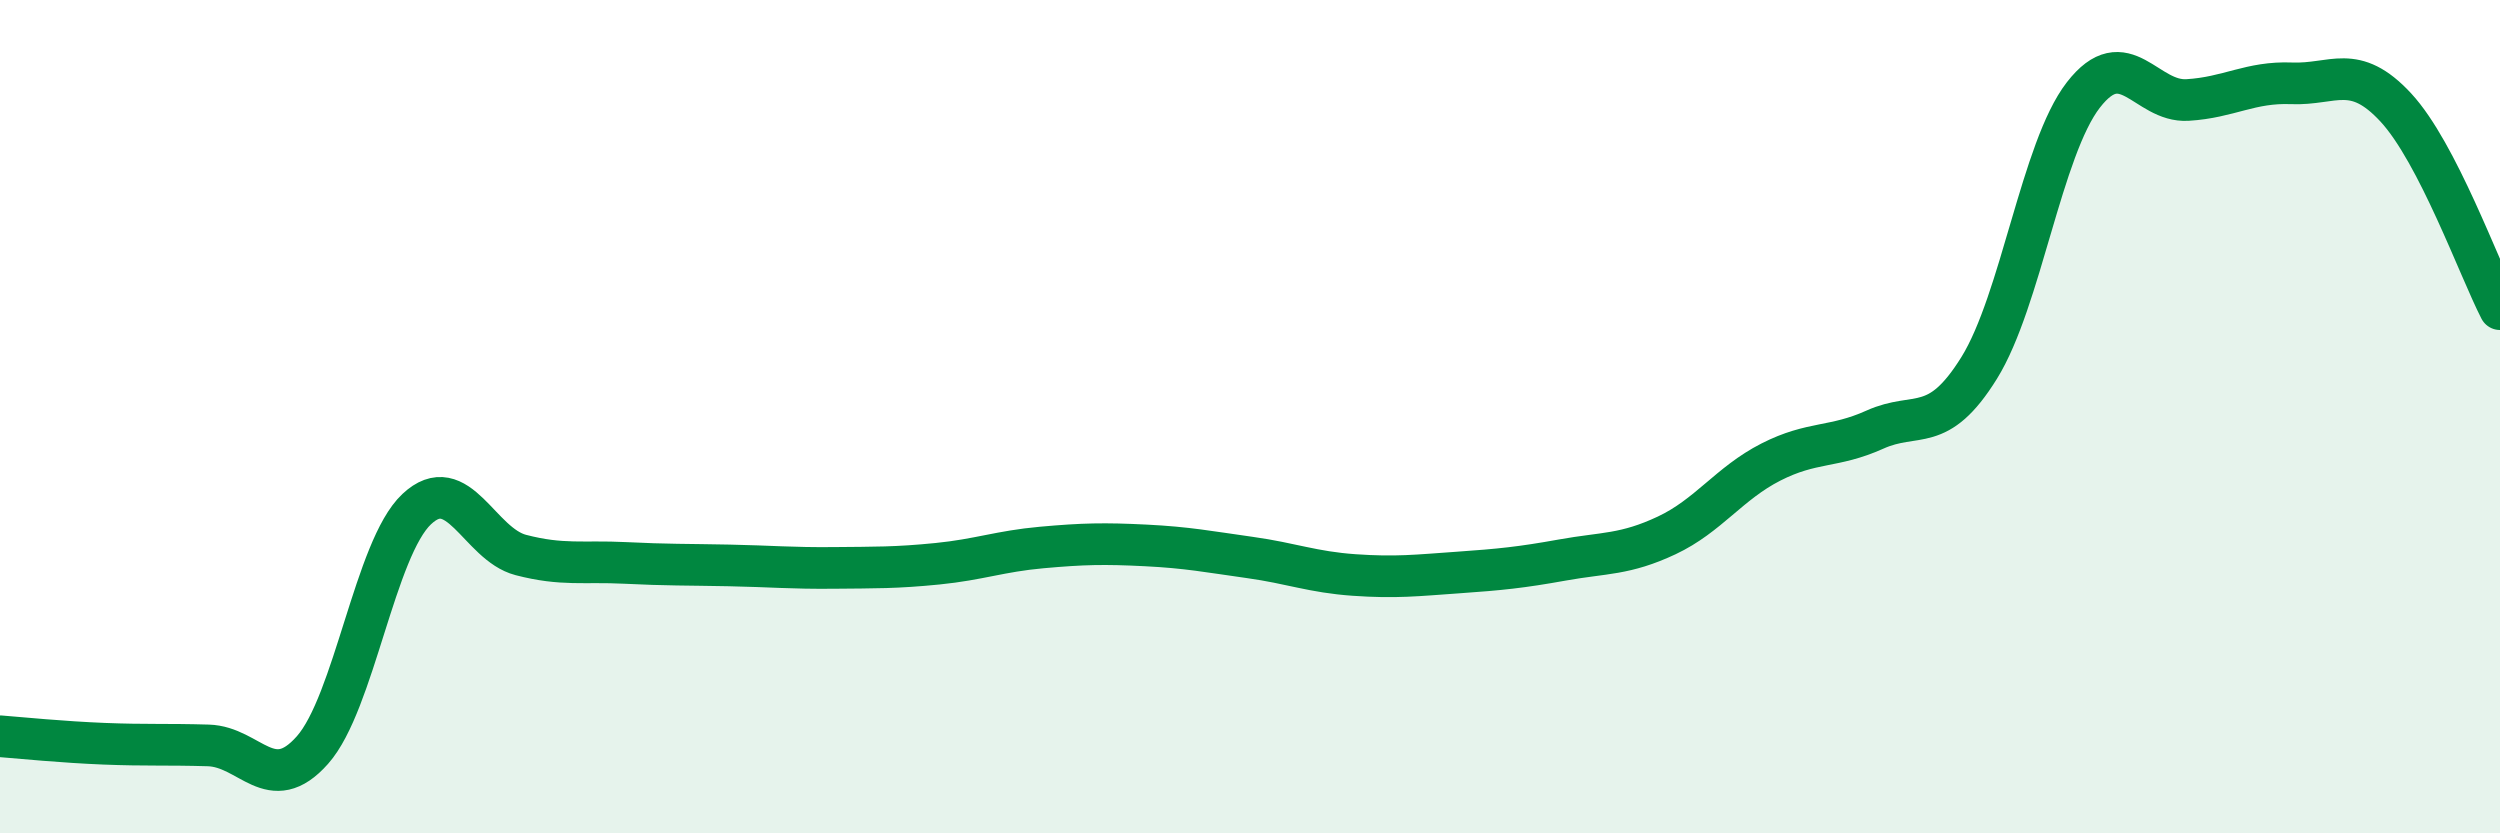 
    <svg width="60" height="20" viewBox="0 0 60 20" xmlns="http://www.w3.org/2000/svg">
      <path
        d="M 0,17.67 C 0.5,17.71 1.5,17.81 2.5,17.85 C 3.5,17.89 4,17.86 5,17.89 C 6,17.92 6.5,19.13 7.5,18 C 8.5,16.87 9,13.16 10,12.22 C 11,11.28 11.5,13.06 12.5,13.32 C 13.5,13.58 14,13.46 15,13.51 C 16,13.56 16.5,13.55 17.5,13.57 C 18.5,13.59 19,13.64 20,13.63 C 21,13.62 21.5,13.63 22.5,13.53 C 23.5,13.43 24,13.23 25,13.14 C 26,13.05 26.5,13.04 27.5,13.09 C 28.5,13.14 29,13.24 30,13.38 C 31,13.52 31.5,13.73 32.5,13.8 C 33.5,13.87 34,13.81 35,13.74 C 36,13.67 36.5,13.62 37.5,13.44 C 38.5,13.26 39,13.32 40,12.85 C 41,12.38 41.5,11.6 42.5,11.09 C 43.5,10.58 44,10.76 45,10.31 C 46,9.86 46.5,10.44 47.5,8.83 C 48.5,7.22 49,3.57 50,2.28 C 51,0.99 51.5,2.46 52.5,2.4 C 53.5,2.34 54,1.96 55,2 C 56,2.04 56.5,1.5 57.5,2.58 C 58.5,3.66 59.5,6.45 60,7.42L60 20L0 20Z"
        fill="#008740"
        opacity="0.1"
        stroke-linecap="round"
        stroke-linejoin="round"
      />
      <path
        d="M 0,17.67 C 0.5,17.71 1.5,17.81 2.5,17.85 C 3.5,17.89 4,17.86 5,17.89 C 6,17.92 6.5,19.13 7.5,18 C 8.5,16.87 9,13.16 10,12.22 C 11,11.28 11.5,13.06 12.5,13.32 C 13.5,13.58 14,13.46 15,13.51 C 16,13.56 16.5,13.55 17.5,13.57 C 18.5,13.59 19,13.64 20,13.63 C 21,13.62 21.5,13.63 22.5,13.53 C 23.5,13.43 24,13.23 25,13.14 C 26,13.05 26.5,13.04 27.5,13.09 C 28.5,13.14 29,13.24 30,13.38 C 31,13.52 31.5,13.73 32.5,13.8 C 33.5,13.87 34,13.81 35,13.74 C 36,13.67 36.5,13.62 37.5,13.44 C 38.5,13.26 39,13.32 40,12.85 C 41,12.38 41.5,11.6 42.5,11.09 C 43.5,10.58 44,10.76 45,10.31 C 46,9.86 46.5,10.44 47.5,8.83 C 48.5,7.22 49,3.57 50,2.28 C 51,0.99 51.5,2.46 52.5,2.4 C 53.5,2.34 54,1.96 55,2 C 56,2.04 56.5,1.5 57.5,2.58 C 58.5,3.66 59.5,6.45 60,7.42"
        stroke="#008740"
        stroke-width="1"
        fill="none"
        stroke-linecap="round"
        stroke-linejoin="round"
      />
    </svg>
  